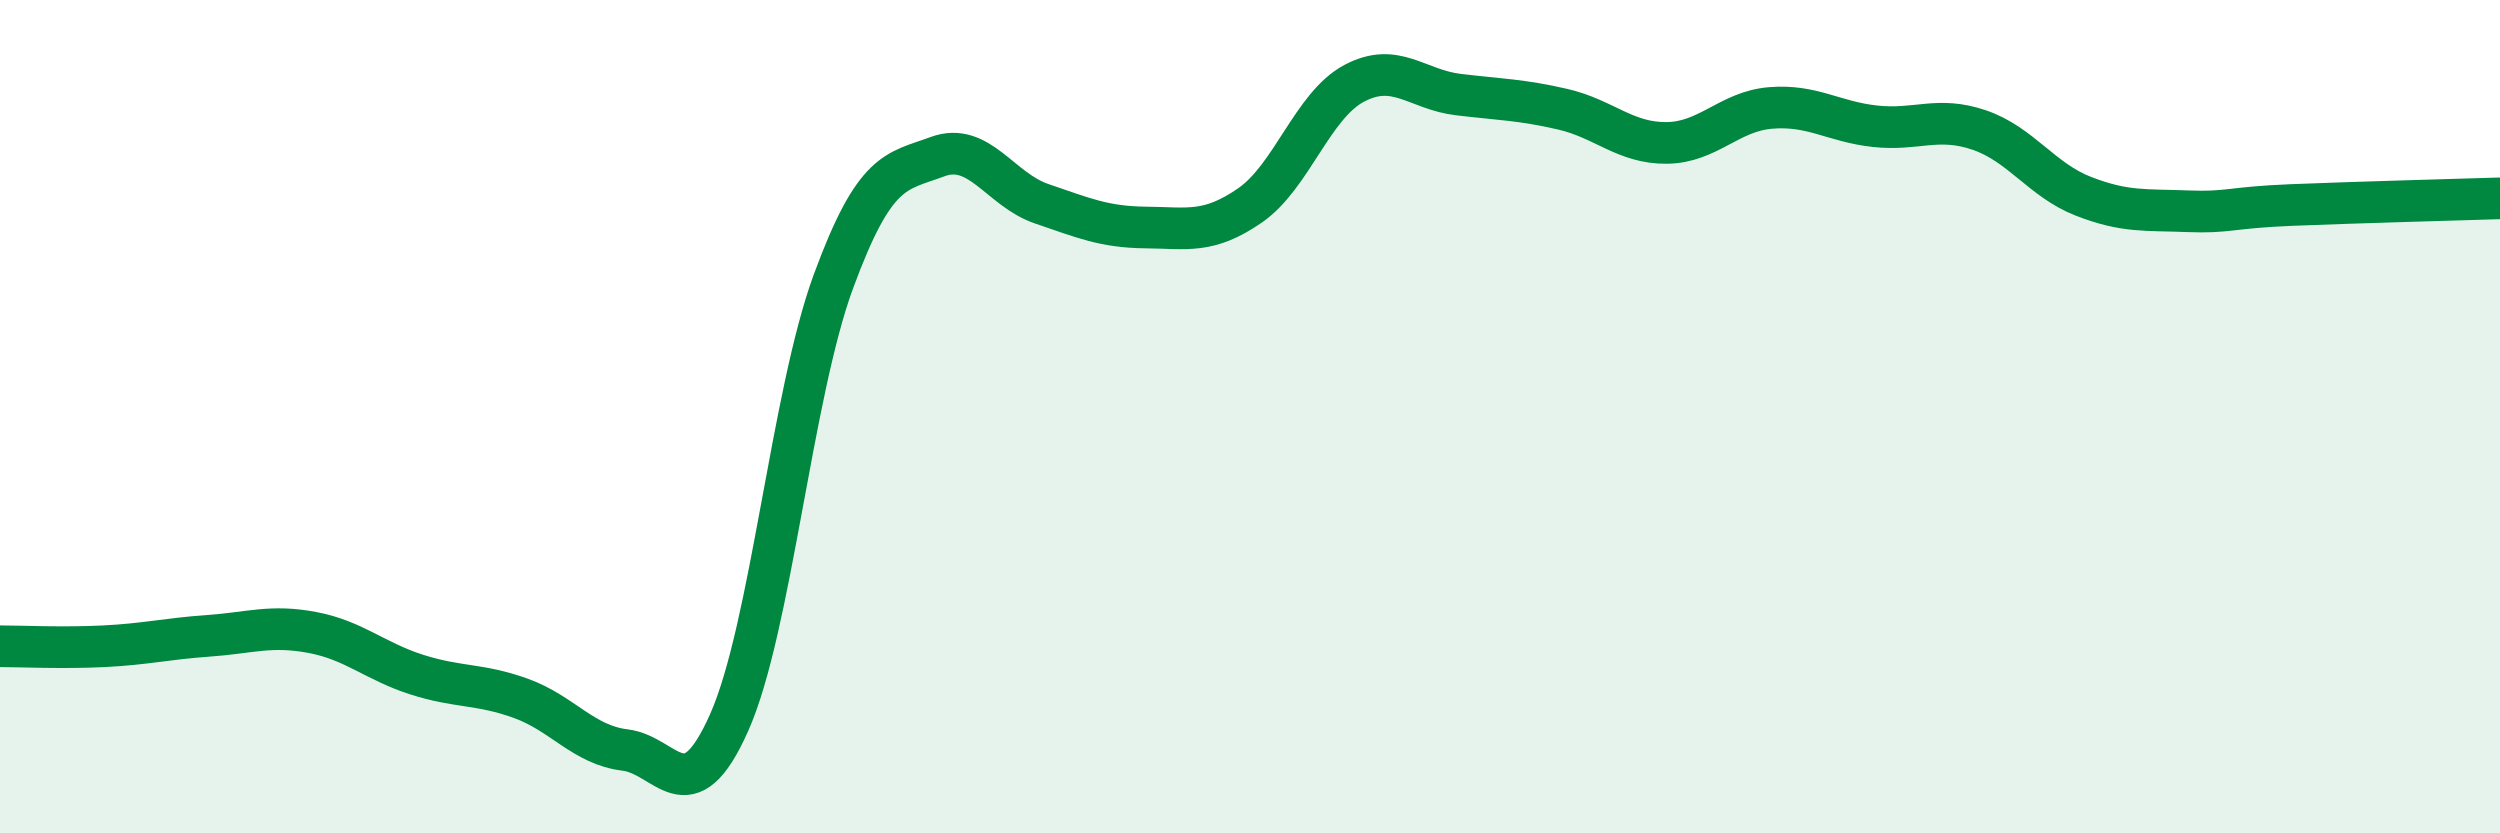 
    <svg width="60" height="20" viewBox="0 0 60 20" xmlns="http://www.w3.org/2000/svg">
      <path
        d="M 0,15.51 C 0.5,15.51 1.5,15.56 2.5,15.51 C 3.5,15.46 4,15.33 5,15.26 C 6,15.19 6.5,14.99 7.5,15.18 C 8.5,15.37 9,15.87 10,16.19 C 11,16.51 11.5,16.4 12.5,16.76 C 13.5,17.12 14,17.88 15,18 C 16,18.12 16.5,19.59 17.5,17.34 C 18.5,15.09 19,9.48 20,6.76 C 21,4.04 21.5,4.13 22.5,3.76 C 23.5,3.39 24,4.55 25,4.89 C 26,5.23 26.5,5.45 27.5,5.46 C 28.5,5.47 29,5.62 30,4.93 C 31,4.24 31.5,2.53 32.5,2 C 33.5,1.47 34,2.15 35,2.27 C 36,2.39 36.5,2.39 37.5,2.62 C 38.5,2.85 39,3.44 40,3.43 C 41,3.42 41.5,2.67 42.5,2.59 C 43.5,2.51 44,2.92 45,3.03 C 46,3.14 46.5,2.78 47.5,3.12 C 48.5,3.46 49,4.32 50,4.71 C 51,5.1 51.5,5.03 52.5,5.07 C 53.5,5.11 53.5,4.98 55,4.92 C 56.5,4.86 59,4.79 60,4.76L60 20L0 20Z"
        fill="#008740"
        opacity="0.1"
        stroke-linecap="round"
        stroke-linejoin="round"
      />
      <path
        d="M 0,15.51 C 0.5,15.51 1.5,15.56 2.5,15.51 C 3.5,15.46 4,15.33 5,15.26 C 6,15.19 6.5,14.99 7.5,15.18 C 8.5,15.37 9,15.87 10,16.19 C 11,16.51 11.5,16.4 12.5,16.76 C 13.5,17.12 14,17.88 15,18 C 16,18.12 16.5,19.59 17.5,17.34 C 18.5,15.09 19,9.48 20,6.76 C 21,4.04 21.5,4.13 22.5,3.76 C 23.5,3.39 24,4.55 25,4.89 C 26,5.23 26.5,5.45 27.5,5.46 C 28.5,5.47 29,5.62 30,4.93 C 31,4.24 31.5,2.53 32.5,2 C 33.5,1.47 34,2.15 35,2.27 C 36,2.39 36.5,2.39 37.5,2.62 C 38.5,2.85 39,3.44 40,3.43 C 41,3.42 41.5,2.67 42.5,2.59 C 43.5,2.51 44,2.92 45,3.03 C 46,3.14 46.5,2.78 47.5,3.12 C 48.5,3.46 49,4.32 50,4.71 C 51,5.1 51.5,5.03 52.5,5.07 C 53.5,5.11 53.5,4.98 55,4.92 C 56.5,4.86 59,4.79 60,4.76"
        stroke="#008740"
        stroke-width="1"
        fill="none"
        stroke-linecap="round"
        stroke-linejoin="round"
      />
    </svg>
  